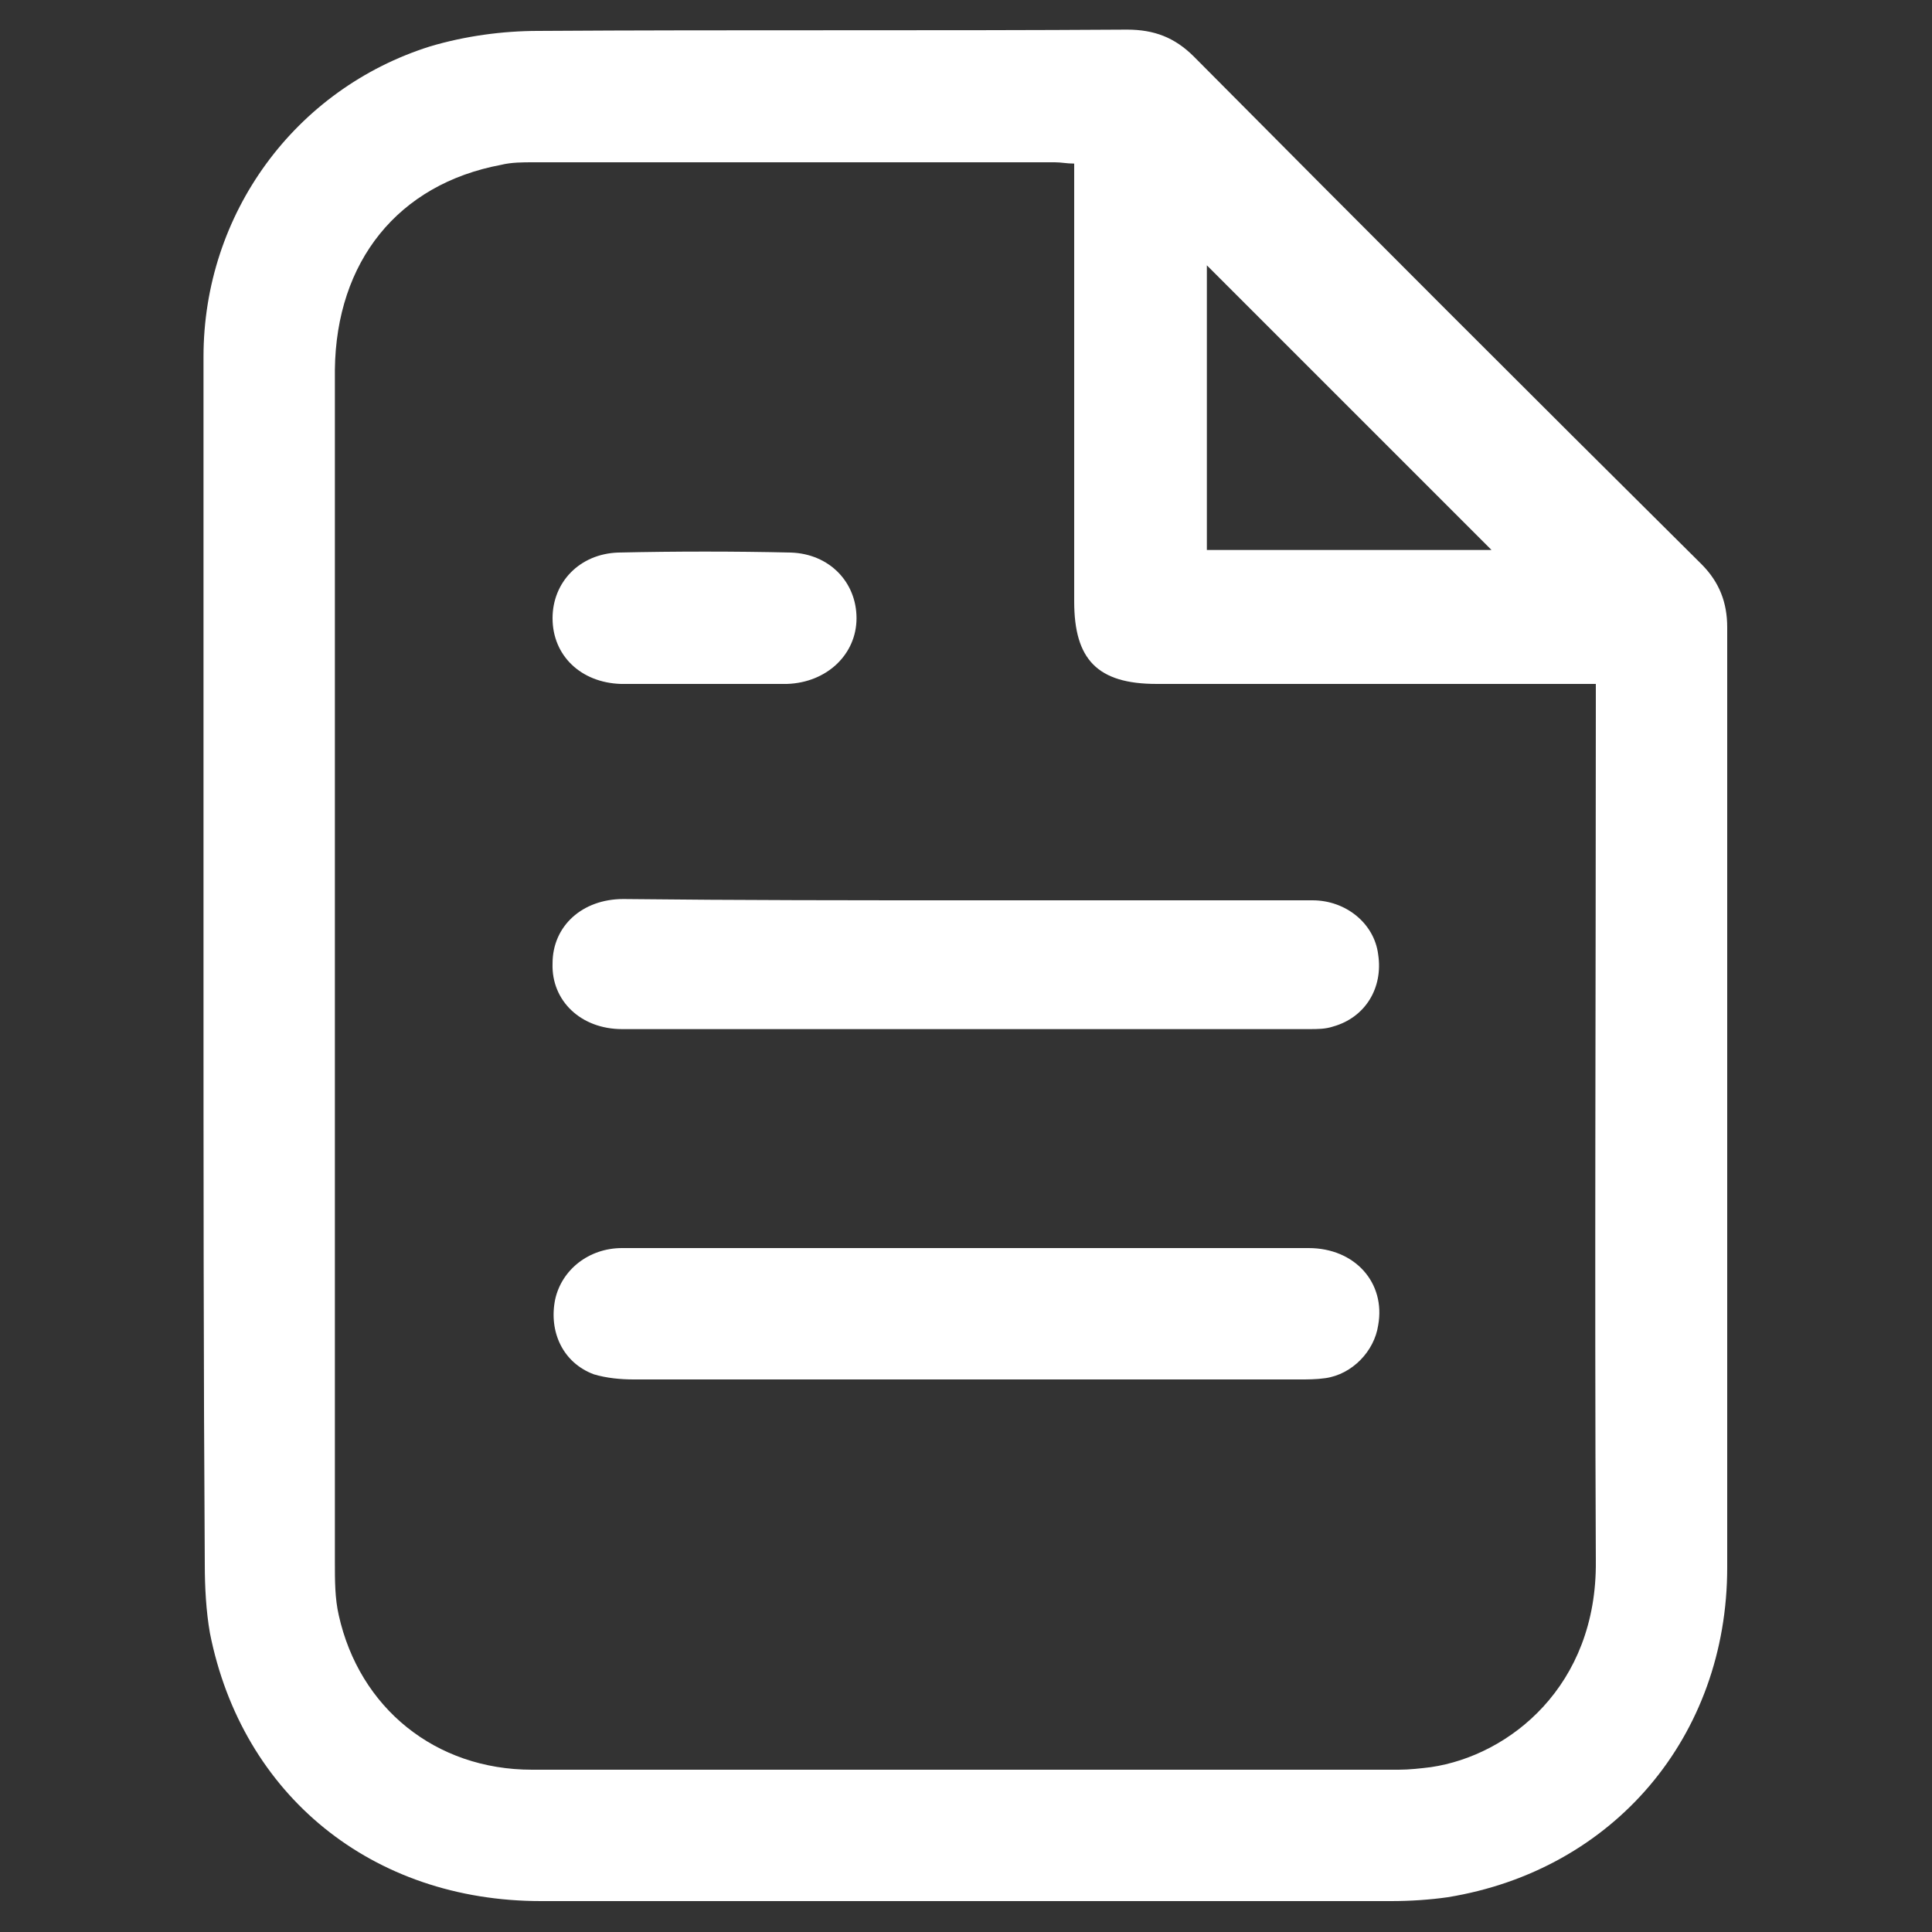 <?xml version="1.0" encoding="utf-8"?>
<!-- Generator: Adobe Illustrator 23.0.0, SVG Export Plug-In . SVG Version: 6.00 Build 0)  -->
<svg version="1.1" id="Layer_1" xmlns="http://www.w3.org/2000/svg" xmlns:xlink="http://www.w3.org/1999/xlink" x="0px" y="0px"
	 viewBox="0 0 150 150" style="enable-background:new 0 0 150 150;" xml:space="preserve">
<rect x="0" y="0" width="150" height="150" fill="#333333" stroke="none"/>
<style type="text/css">
	.st0{fill:#FFFFFF;}
</style>
<g>
	<path class="st0" d="M15.8,74.9c0-15.7,0-31.4,0-47.2c0-11.1,7.1-20.8,17.6-24.1c2.7-0.8,5.6-1.2,8.4-1.2c15.2-0.1,30.5,0,45.7-0.1
		c2.1,0,3.7,0.6,5.2,2.1c13.1,13.2,26.2,26.3,39.4,39.4c1.4,1.4,2,3,2,4.9c0,24.3,0,48.6,0,73c0,13.1-8.8,23.5-21.7,25.6
		c-1.4,0.2-2.9,0.3-4.4,0.3c-22,0-44,0-66,0c-13.1,0-23.2-8.2-25.7-20.8c-0.3-1.7-0.4-3.6-0.4-5.3C15.8,106,15.8,90.5,15.8,74.9z
		 M83.4,12.7c-0.6,0-1-0.1-1.5-0.1c-13.5,0-27,0-40.5,0c-0.8,0-1.7,0-2.5,0.2c-8,1.5-12.8,7.5-12.9,15.9c0,30.9,0,61.7,0,92.6
		c0,1.4,0,2.8,0.3,4.1c1.6,7.2,7.5,12,15,12c22.4,0,44.8,0,67.3,0c0.8,0,1.7-0.1,2.5-0.2c6.1-0.9,12.9-6.3,12.8-16
		c-0.1-22.1,0-44.2,0-66.3c0-0.6,0-1.1,0-1.8c-0.9,0-1.5,0-2.1,0c-10.7,0-21.3,0-32,0c-4.6,0-6.4-1.9-6.4-6.4c0-10.7,0-21.4,0-32.1
		C83.4,14,83.4,13.3,83.4,12.7z M93.7,42.7c7.7,0,15.1,0,22.1,0c-7.3-7.3-14.8-14.8-22.1-22.1C93.7,27.7,93.7,35.2,93.7,42.7z"/>
	<path class="st0" d="M75,96.9c8.9,0,17.7,0,26.6,0c3.6,0,6,2.7,5.4,6c-0.3,2-2,3.8-4.1,4.1c-0.7,0.1-1.4,0.1-2,0.1
		c-17.2,0-34.5,0-51.7,0c-1,0-2.1-0.1-3.1-0.4c-2.4-0.9-3.5-3.3-3-5.8c0.5-2.3,2.6-4,5.2-4c6.3,0,12.5,0,18.8,0
		C69.7,96.9,72.3,96.9,75,96.9z"/>
	<path class="st0" d="M75.2,69.9c8.9,0,17.8,0,26.7,0c2.6,0,4.8,1.8,5.1,4.2c0.4,2.6-1,4.9-3.5,5.6c-0.6,0.2-1.2,0.2-1.9,0.2
		c-17.8,0-35.5,0-53.3,0c-3.2,0-5.5-2.2-5.4-5.1c0-2.9,2.3-5,5.5-5C57.3,69.9,66.2,69.9,75.2,69.9z"/>
	<path class="st0" d="M54.7,53.1c-2.2,0-4.3,0-6.5,0c-3.1-0.1-5.3-2.2-5.3-5.1c0-2.8,2.1-5,5.1-5.1c4.5-0.1,9-0.1,13.4,0
		c3,0.1,5.1,2.3,5.1,5.1c0,2.8-2.3,5-5.4,5.1C59,53.1,56.9,53.1,54.7,53.1z"/>
</g>
</svg>
